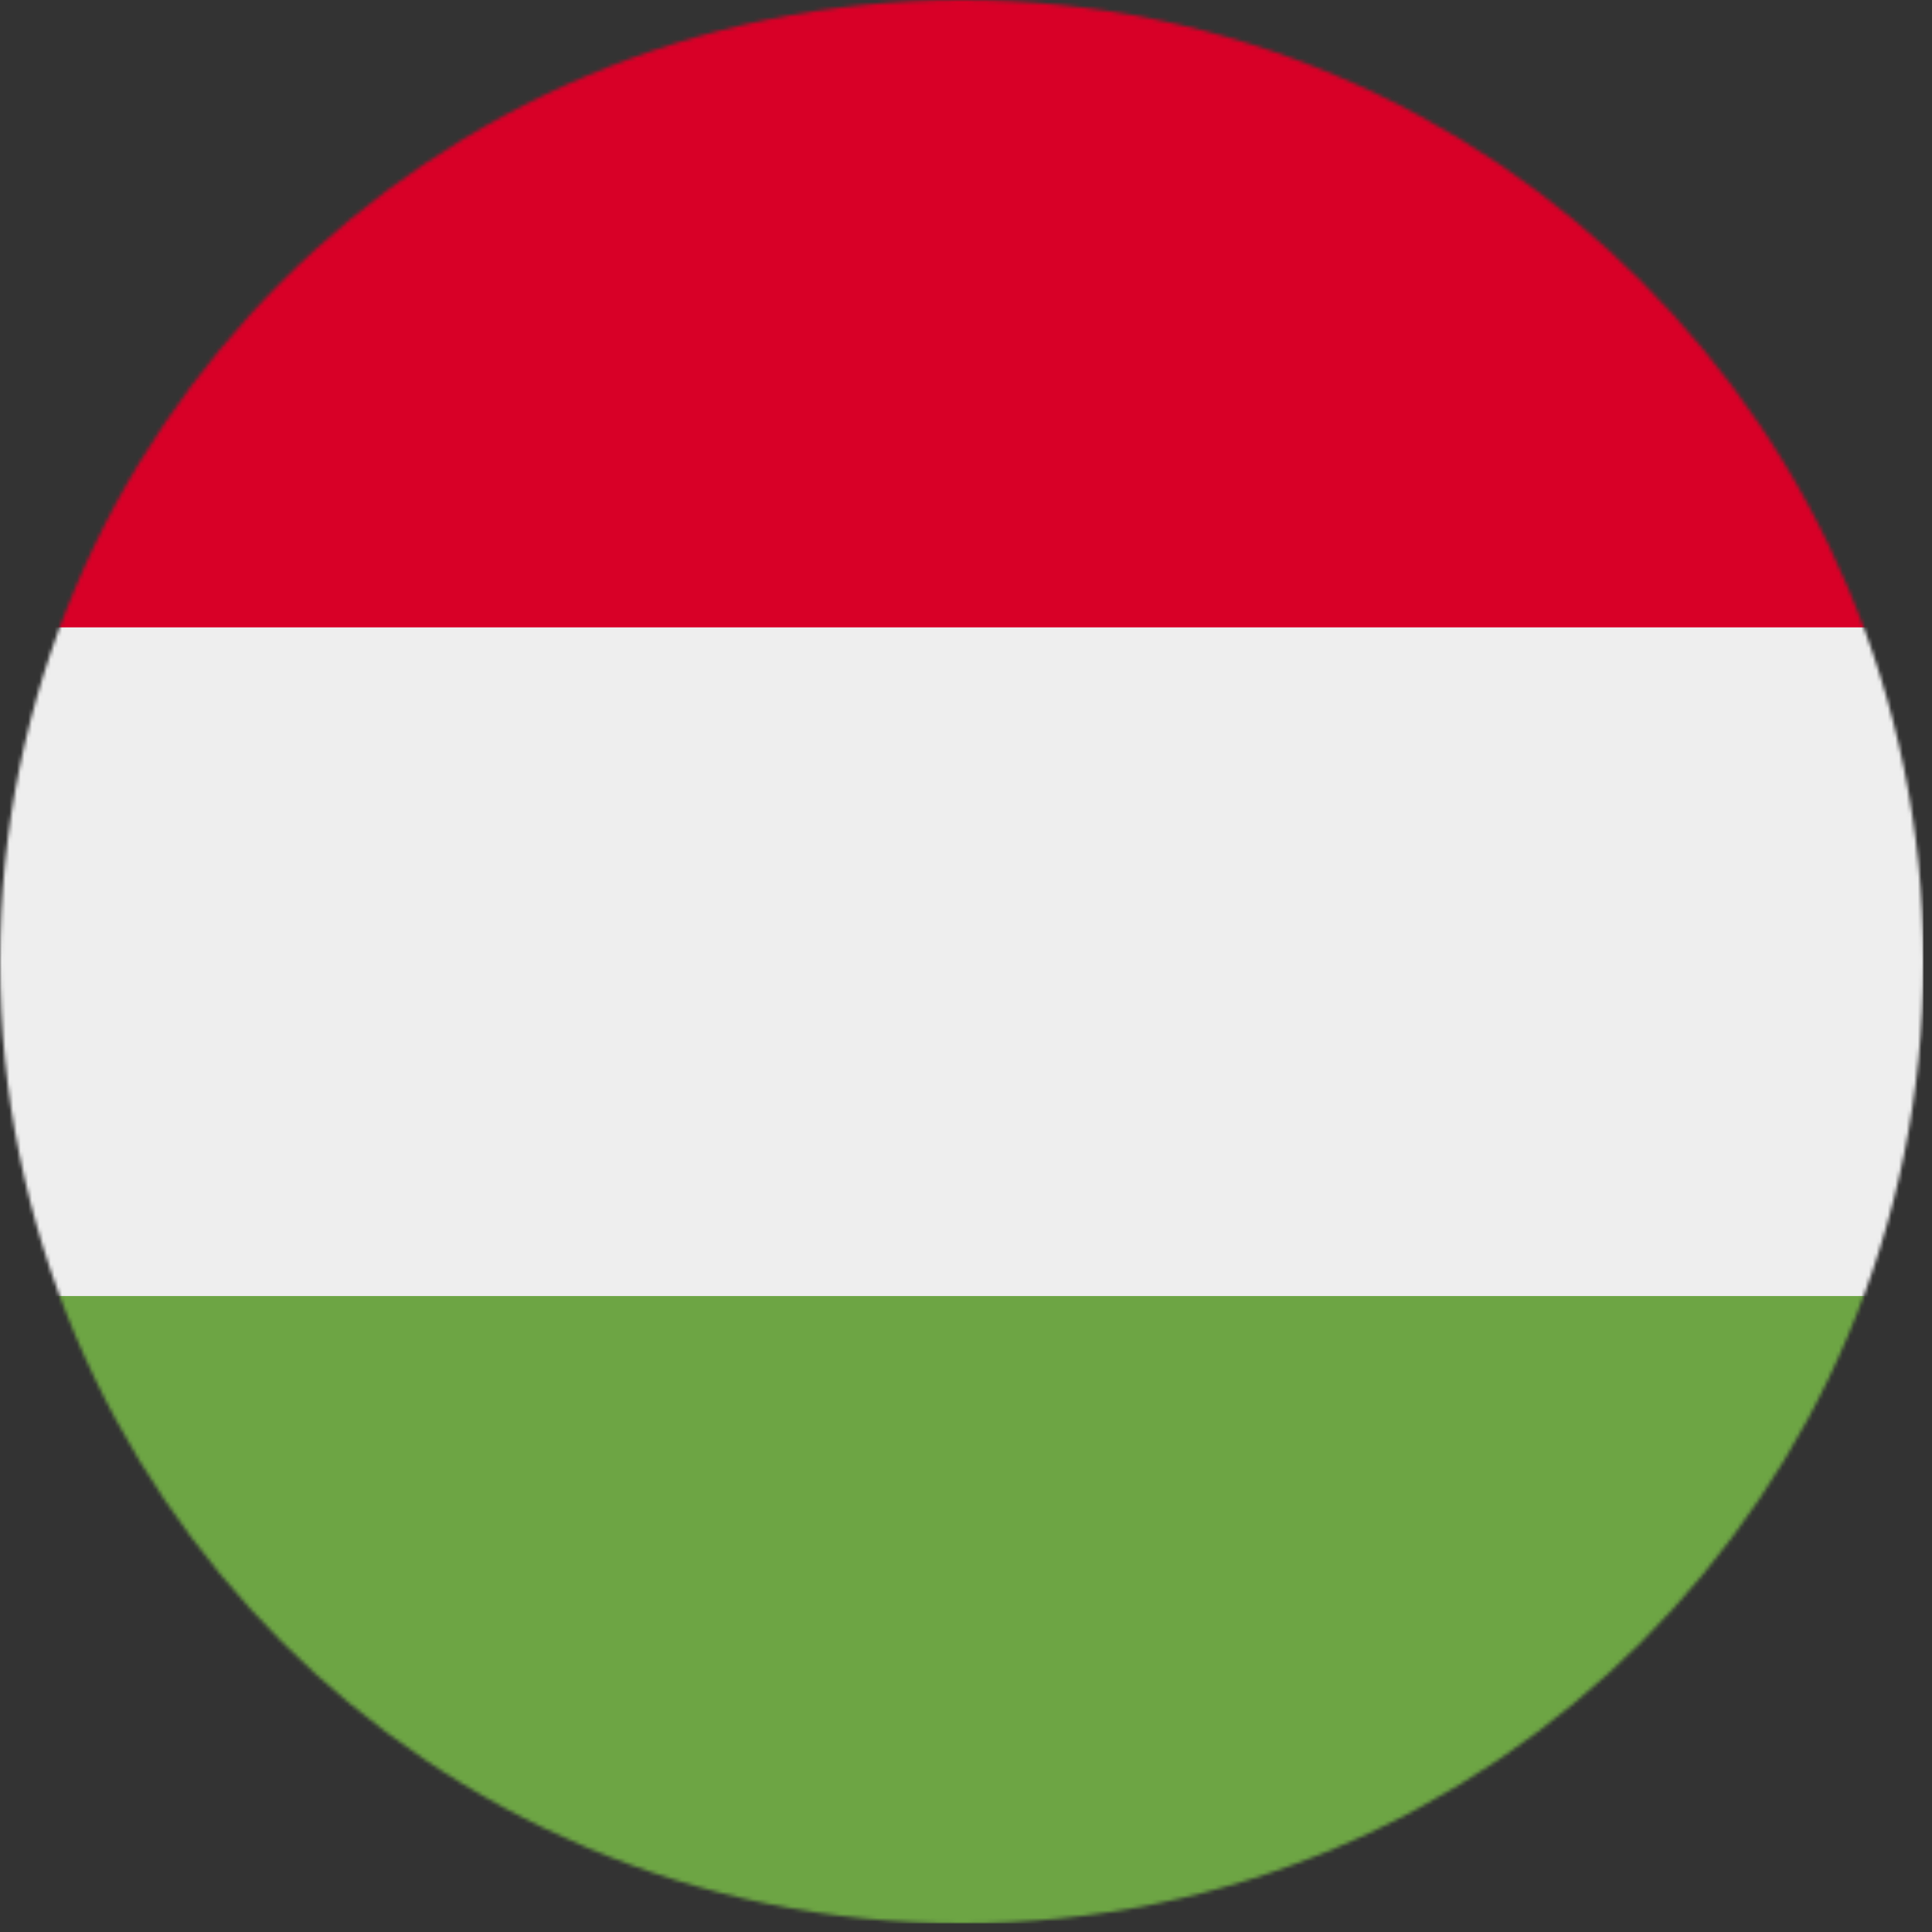<?xml version="1.0" encoding="UTF-8" standalone="no"?>
<svg
   xmlns:dc="http://purl.org/dc/elements/1.1/"
   xmlns:cc="http://creativecommons.org/ns#"
   xmlns:rdf="http://www.w3.org/1999/02/22-rdf-syntax-ns#"
   xmlns:svg="http://www.w3.org/2000/svg"
   xmlns="http://www.w3.org/2000/svg"
   xmlns:sodipodi="http://sodipodi.sourceforge.net/DTD/sodipodi-0.dtd"
   xmlns:inkscape="http://www.inkscape.org/namespaces/inkscape"
   width="18"
   height="18"
   viewBox="0 0 18 18"
   version="1.1"
   id="svg851"
   sodipodi:docname="hu.svg"
   inkscape:version="0.92.2 (5c3e80d, 2017-08-06)">
  <rect x="0" y="0" width="18" height="18" fill="#333333" stroke="none"/>
  <defs
     id="defs855" />
  <sodipodi:namedview
     pagecolor="#ffffff"
     bordercolor="#666666"
     borderopacity="1"
     objecttolerance="10"
     gridtolerance="10"
     guidetolerance="10"
     inkscape:pageopacity="0"
     inkscape:pageshadow="2"
     inkscape:window-width="3200"
     inkscape:window-height="1675"
     id="namedview853"
     showgrid="false"
     inkscape:zoom="1.3652344"
     inkscape:cx="10.412611"
     inkscape:cy="82.404463"
     inkscape:window-x="-13"
     inkscape:window-y="-13"
     inkscape:window-maximized="1"
     inkscape:current-layer="svg851" />
  <mask
     id="a">
    <circle
       cx="256"
       cy="256"
       r="256"
       id="circle840"
       style="fill:#ffffff" />
  </mask>
  <g
     id="g863"
     transform="scale(0.035)">
    <g
       id="g849"
       mask="url(#a)">
      <path
         id="path843"
         d="M 0,167 253.8,147.7 512,167 V 345 L 257.1,377.3 0,345 Z"
         inkscape:connector-curvature="0"
         style="fill:#eeeeee" />
      <path
         id="path845"
         d="M 0,0 H 512 V 167 H 0 Z"
         inkscape:connector-curvature="0"
         style="fill:#d80027" />
      <path
         id="path847"
         d="M 0,345 H 512 V 512 H 0 Z"
         inkscape:connector-curvature="0"
         style="fill:#6da544" />
    </g>
  </g>
</svg>
